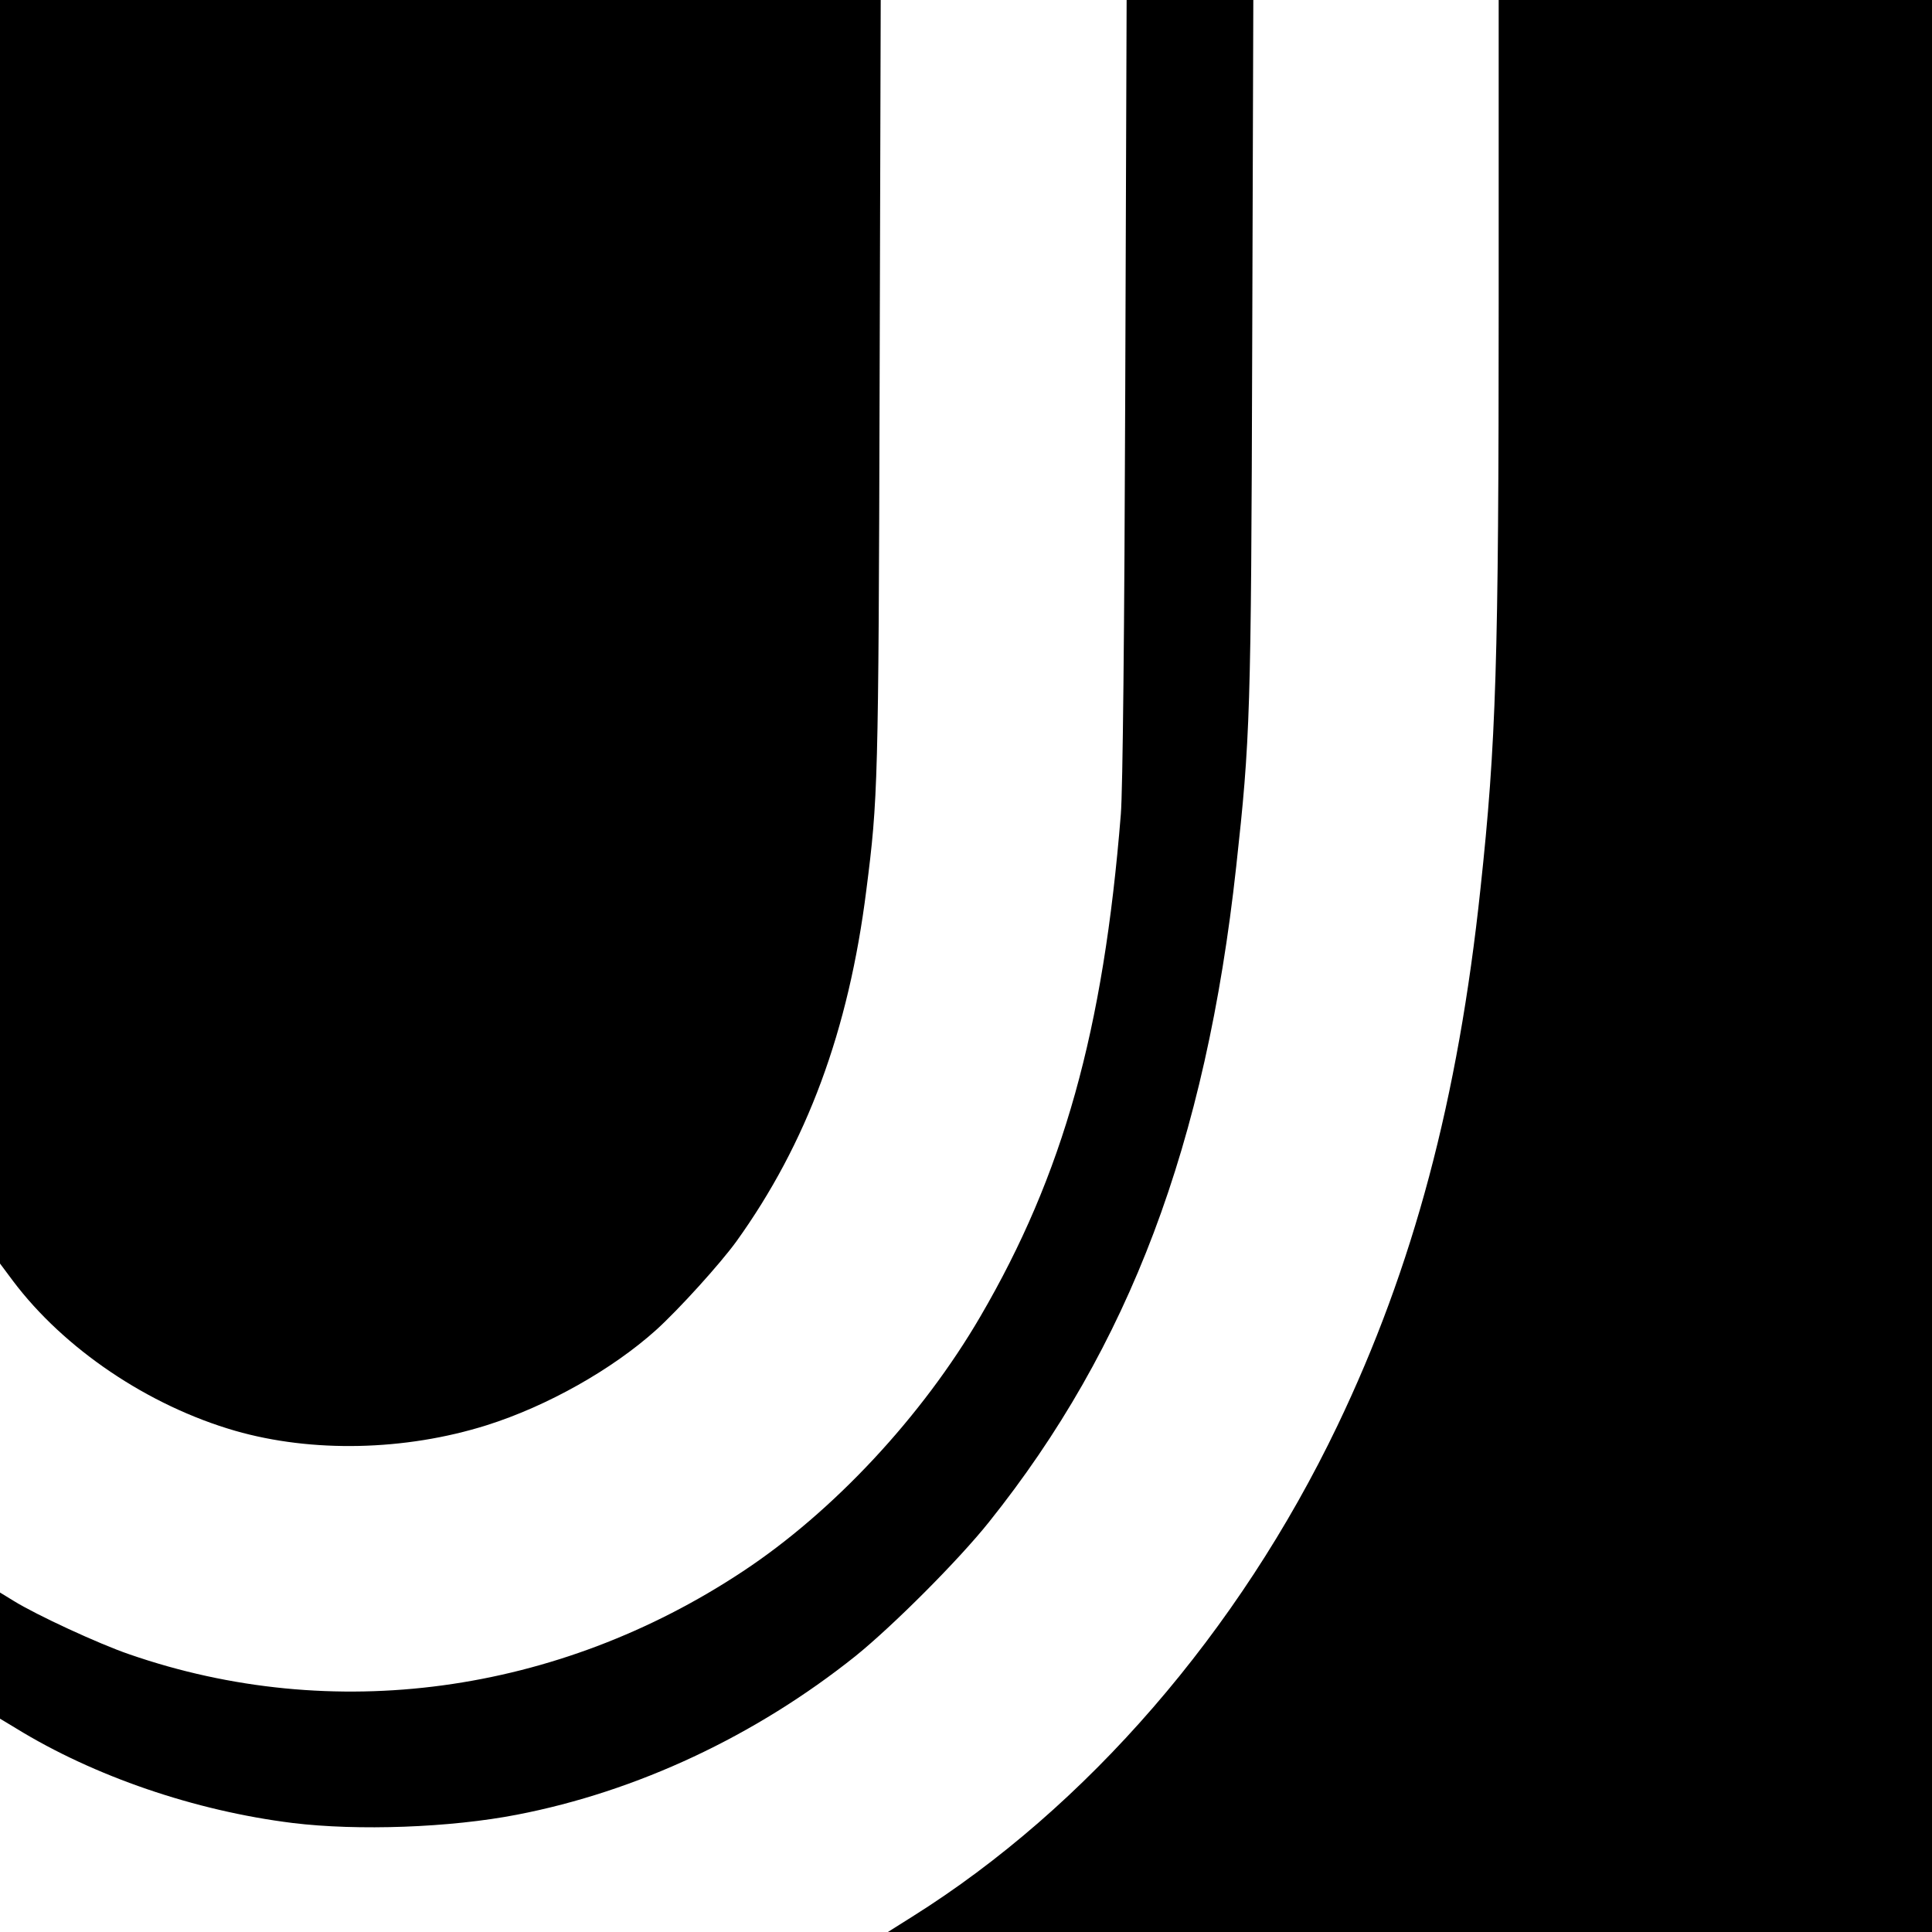 <?xml version="1.0" standalone="no"?>
<!DOCTYPE svg PUBLIC "-//W3C//DTD SVG 20010904//EN"
 "http://www.w3.org/TR/2001/REC-SVG-20010904/DTD/svg10.dtd">
<svg version="1.0" xmlns="http://www.w3.org/2000/svg"
 width="700pt" height="700pt" viewBox="0 0 700 700"
 preserveAspectRatio="xMidYMid meet">
<g transform="translate(0,700) scale(0.1,-0.1)"
fill="#000000" stroke="none">
<path d="M0 4711 l0 -2289 47 -63 c185 -246 490 -452 805 -543 278 -80 615
-73 911 20 219 69 455 202 614 345 83 75 233 241 291 321 255 355 407 763 471
1274 42 329 44 379 48 1822 l4 1402 -1595 0 -1596 0 0 -2289z"/>
<path d="M4077 5593 c-3 -882 -9 -1458 -16 -1543 -63 -785 -209 -1306 -509
-1820 -211 -362 -533 -707 -860 -923 -673 -446 -1487 -556 -2223 -301 -109 37
-338 143 -420 194 l-49 30 0 -229 0 -228 58 -35 c283 -174 648 -299 1002 -343
237 -29 571 -17 813 30 435 84 864 285 1227 575 136 110 372 346 483 485 508
635 786 1370 896 2375 51 465 54 547 58 1883 l4 1257 -230 0 -229 0 -5 -1407z"/>
<path d="M5430 5898 c0 -1295 -9 -1589 -66 -2118 -81 -763 -243 -1371 -518
-1945 -358 -747 -909 -1383 -1540 -1779 l-89 -56 1891 0 1892 0 0 3500 0 3500
-785 0 -785 0 0 -1102z"/>
</g>
</svg>
